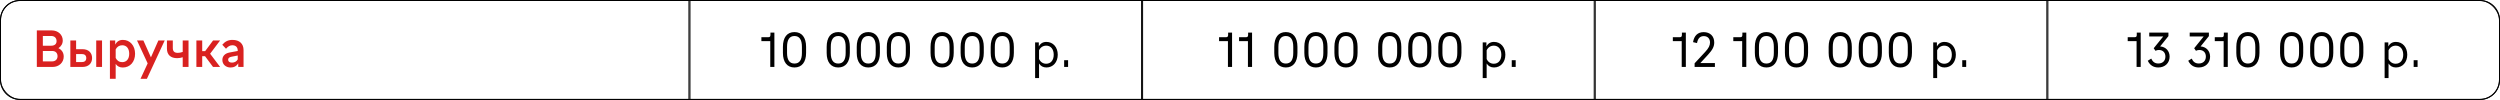 <?xml version="1.0" encoding="UTF-8"?> <svg xmlns="http://www.w3.org/2000/svg" width="2502" height="100" viewBox="0 0 2502 100" fill="none"> <path d="M58.458 48.204C61.216 46.416 62.799 43.76 62.799 40.491C62.799 34.719 58.049 30.429 51.818 30.429H36.852V67H52.737C59.02 67 63.77 62.556 63.77 56.631C63.77 52.801 61.88 49.889 58.458 48.204ZM56.619 41.155C56.619 44.066 54.627 45.752 51.205 45.752H42.879V35.996H51.205C54.525 35.996 56.619 37.988 56.619 41.155ZM42.879 61.433V51.013H52.175C55.547 51.013 57.59 53.005 57.59 56.274C57.59 59.389 55.444 61.433 52.175 61.433H42.879ZM76.172 49.225V40.491H70.4V67H82.607C88.43 67 92.159 63.527 92.159 58.113C92.159 52.647 88.43 49.225 82.607 49.225H76.172ZM96.296 67H102.119V40.491H96.296V67ZM76.172 62.148V54.078H81.79C84.804 54.078 86.336 55.508 86.336 58.113C86.336 60.769 84.752 62.148 81.79 62.148H76.172ZM123.029 39.929C119.454 39.929 116.951 41.462 115.316 44.679V40.491H110.004V78.85H115.776V63.986C117.411 66.387 119.76 67.562 122.927 67.562C130.18 67.562 135.185 61.892 135.185 53.822C135.185 45.65 130.129 39.929 123.029 39.929ZM122.314 62.199C119.352 62.199 117.104 60.718 115.776 58.011V49.429C117.155 46.722 119.454 45.292 122.365 45.292C126.656 45.292 129.312 48.561 129.312 53.771C129.312 59.032 126.656 62.199 122.314 62.199ZM143.492 40.491H137.108L147.783 63.425L140.632 78.85H147.017L164.842 40.491H158.509L151.052 57.398L143.492 40.491ZM182.855 51.983C181.221 52.545 179.484 52.903 178.003 52.903C174.479 52.903 172.946 51.37 172.946 48.05V40.491H167.073V48.663C167.073 54.793 170.75 58.215 177.288 58.215C179.229 58.215 181.221 57.857 182.855 57.295V67H188.678V40.491H182.855V51.983ZM205.331 51.166H202.369V40.491H196.546V67H202.369V56.274H205.229L213.197 67H220.297L210.286 53.771L220.297 40.491H213.248L205.331 51.166ZM232.659 39.929C228.471 39.929 225.355 41.359 222.444 44.782L226.173 48.766C228.318 46.314 230.208 45.292 232.557 45.292C235.928 45.292 237.92 47.284 237.92 50.655V51.013L229.697 52.545C225.151 53.413 222.546 56.121 222.546 60.002C222.546 64.446 225.968 67.562 230.821 67.562C234.192 67.562 236.899 66.029 238.431 63.322V67H243.743V50.093C243.743 43.709 239.657 39.929 232.659 39.929ZM232.2 62.658C229.697 62.658 228.318 61.637 228.318 59.798C228.318 58.164 229.39 57.244 231.638 56.785L237.92 55.559V59.441C236.848 61.484 234.702 62.658 232.2 62.658Z" fill="#D92120"></path> <path d="M771.07 34.84C771.07 36.616 770.494 37.24 768.814 37.24H761.998V41.176H770.878V67H775.006V32.632H771.07V34.84ZM795.118 67.528C802.462 67.528 806.734 62.152 806.734 52.984V46.936C806.734 37.48 802.51 32.104 795.118 32.104C787.678 32.104 783.55 37.432 783.55 46.936V52.984C783.55 62.152 787.774 67.528 795.118 67.528ZM795.118 63.592C790.174 63.592 787.678 60.04 787.678 52.984V46.936C787.678 39.688 790.174 36.04 795.118 36.04C800.062 36.04 802.558 39.64 802.558 46.936V52.984C802.558 60.088 800.062 63.592 795.118 63.592ZM838.899 67.528C846.243 67.528 850.515 62.152 850.515 52.984V46.936C850.515 37.48 846.291 32.104 838.899 32.104C831.459 32.104 827.331 37.432 827.331 46.936V52.984C827.331 62.152 831.555 67.528 838.899 67.528ZM838.899 63.592C833.955 63.592 831.459 60.04 831.459 52.984V46.936C831.459 39.688 833.955 36.04 838.899 36.04C843.843 36.04 846.339 39.64 846.339 46.936V52.984C846.339 60.088 843.843 63.592 838.899 63.592ZM868.993 67.528C876.337 67.528 880.609 62.152 880.609 52.984V46.936C880.609 37.48 876.385 32.104 868.993 32.104C861.553 32.104 857.425 37.432 857.425 46.936V52.984C857.425 62.152 861.649 67.528 868.993 67.528ZM868.993 63.592C864.049 63.592 861.553 60.04 861.553 52.984V46.936C861.553 39.688 864.049 36.04 868.993 36.04C873.937 36.04 876.433 39.64 876.433 46.936V52.984C876.433 60.088 873.937 63.592 868.993 63.592ZM899.087 67.528C906.431 67.528 910.703 62.152 910.703 52.984V46.936C910.703 37.48 906.479 32.104 899.087 32.104C891.647 32.104 887.519 37.432 887.519 46.936V52.984C887.519 62.152 891.743 67.528 899.087 67.528ZM899.087 63.592C894.143 63.592 891.647 60.04 891.647 52.984V46.936C891.647 39.688 894.143 36.04 899.087 36.04C904.031 36.04 906.527 39.64 906.527 46.936V52.984C906.527 60.088 904.031 63.592 899.087 63.592ZM942.868 67.528C950.212 67.528 954.484 62.152 954.484 52.984V46.936C954.484 37.48 950.26 32.104 942.868 32.104C935.428 32.104 931.3 37.432 931.3 46.936V52.984C931.3 62.152 935.524 67.528 942.868 67.528ZM942.868 63.592C937.924 63.592 935.428 60.04 935.428 52.984V46.936C935.428 39.688 937.924 36.04 942.868 36.04C947.812 36.04 950.308 39.64 950.308 46.936V52.984C950.308 60.088 947.812 63.592 942.868 63.592ZM972.962 67.528C980.306 67.528 984.578 62.152 984.578 52.984V46.936C984.578 37.48 980.354 32.104 972.962 32.104C965.522 32.104 961.394 37.432 961.394 46.936V52.984C961.394 62.152 965.618 67.528 972.962 67.528ZM972.962 63.592C968.018 63.592 965.522 60.04 965.522 52.984V46.936C965.522 39.688 968.018 36.04 972.962 36.04C977.906 36.04 980.402 39.64 980.402 46.936V52.984C980.402 60.088 977.906 63.592 972.962 63.592ZM1003.06 67.528C1010.4 67.528 1014.67 62.152 1014.67 52.984V46.936C1014.67 37.48 1010.45 32.104 1003.06 32.104C995.615 32.104 991.487 37.432 991.487 46.936V52.984C991.487 62.152 995.711 67.528 1003.06 67.528ZM1003.06 63.592C998.111 63.592 995.615 60.04 995.615 52.984V46.936C995.615 39.688 998.111 36.04 1003.06 36.04C1008 36.04 1010.5 39.64 1010.5 46.936V52.984C1010.5 60.088 1008 63.592 1003.06 63.592ZM1047.27 41.944C1043.76 41.944 1041.27 43.432 1039.64 46.504V42.424H1035.94V78.136H1039.88V63.544C1041.51 66.184 1044 67.528 1047.27 67.528C1053.94 67.528 1058.6 62.2 1058.6 54.76C1058.6 47.224 1053.89 41.944 1047.27 41.944ZM1047.03 63.784C1043.81 63.784 1041.27 62.056 1039.88 59.032V50.344C1041.32 47.32 1043.86 45.688 1047.08 45.688C1051.64 45.688 1054.56 49.24 1054.56 54.76C1054.56 60.28 1051.64 63.784 1047.03 63.784ZM1068.94 67V60.232H1065V67H1068.94Z" fill="black"></path> <rect x="0.5" y="0.5" width="2501" height="99" rx="19.5" stroke="black"></rect> <path d="M20 0.5H689.5V99.5H20C9.23 99.5 0.5 90.77 0.5 80V20C0.5 9.23 9.23 0.5 20 0.5Z" stroke="black"></path> <rect x="690.5" y="0.5" width="452" height="99" stroke="black"></rect> <path d="M1229.11 34.84C1229.11 36.616 1228.53 37.24 1226.85 37.24H1220.04V41.176H1228.92V67H1233.05V32.632H1229.11V34.84ZM1249.12 34.84C1249.12 36.616 1248.55 37.24 1246.87 37.24H1240.05V41.176H1248.93V67H1253.06V32.632H1249.12V34.84ZM1286.86 67.528C1294.2 67.528 1298.48 62.152 1298.48 52.984V46.936C1298.48 37.48 1294.25 32.104 1286.86 32.104C1279.42 32.104 1275.29 37.432 1275.29 46.936V52.984C1275.29 62.152 1279.52 67.528 1286.86 67.528ZM1286.86 63.592C1281.92 63.592 1279.42 60.04 1279.42 52.984V46.936C1279.42 39.688 1281.92 36.04 1286.86 36.04C1291.8 36.04 1294.3 39.64 1294.3 46.936V52.984C1294.3 60.088 1291.8 63.592 1286.86 63.592ZM1316.95 67.528C1324.3 67.528 1328.57 62.152 1328.57 52.984V46.936C1328.57 37.48 1324.35 32.104 1316.95 32.104C1309.51 32.104 1305.39 37.432 1305.39 46.936V52.984C1305.39 62.152 1309.61 67.528 1316.95 67.528ZM1316.95 63.592C1312.01 63.592 1309.51 60.04 1309.51 52.984V46.936C1309.51 39.688 1312.01 36.04 1316.95 36.04C1321.9 36.04 1324.39 39.64 1324.39 46.936V52.984C1324.39 60.088 1321.9 63.592 1316.95 63.592ZM1347.05 67.528C1354.39 67.528 1358.66 62.152 1358.66 52.984V46.936C1358.66 37.48 1354.44 32.104 1347.05 32.104C1339.61 32.104 1335.48 37.432 1335.48 46.936V52.984C1335.48 62.152 1339.7 67.528 1347.05 67.528ZM1347.05 63.592C1342.1 63.592 1339.61 60.04 1339.61 52.984V46.936C1339.61 39.688 1342.1 36.04 1347.05 36.04C1351.99 36.04 1354.49 39.64 1354.49 46.936V52.984C1354.49 60.088 1351.99 63.592 1347.05 63.592ZM1390.83 67.528C1398.17 67.528 1402.44 62.152 1402.44 52.984V46.936C1402.44 37.48 1398.22 32.104 1390.83 32.104C1383.39 32.104 1379.26 37.432 1379.26 46.936V52.984C1379.26 62.152 1383.48 67.528 1390.83 67.528ZM1390.83 63.592C1385.88 63.592 1383.39 60.04 1383.39 52.984V46.936C1383.39 39.688 1385.88 36.04 1390.83 36.04C1395.77 36.04 1398.27 39.64 1398.27 46.936V52.984C1398.27 60.088 1395.77 63.592 1390.83 63.592ZM1420.92 67.528C1428.27 67.528 1432.54 62.152 1432.54 52.984V46.936C1432.54 37.48 1428.31 32.104 1420.92 32.104C1413.48 32.104 1409.35 37.432 1409.35 46.936V52.984C1409.35 62.152 1413.58 67.528 1420.92 67.528ZM1420.92 63.592C1415.98 63.592 1413.48 60.04 1413.48 52.984V46.936C1413.48 39.688 1415.98 36.04 1420.92 36.04C1425.87 36.04 1428.36 39.64 1428.36 46.936V52.984C1428.36 60.088 1425.87 63.592 1420.92 63.592ZM1451.02 67.528C1458.36 67.528 1462.63 62.152 1462.63 52.984V46.936C1462.63 37.48 1458.41 32.104 1451.02 32.104C1443.58 32.104 1439.45 37.432 1439.45 46.936V52.984C1439.45 62.152 1443.67 67.528 1451.02 67.528ZM1451.02 63.592C1446.07 63.592 1443.58 60.04 1443.58 52.984V46.936C1443.58 39.688 1446.07 36.04 1451.02 36.04C1455.96 36.04 1458.46 39.64 1458.46 46.936V52.984C1458.46 60.088 1455.96 63.592 1451.02 63.592ZM1495.23 41.944C1491.73 41.944 1489.23 43.432 1487.6 46.504V42.424H1483.9V78.136H1487.84V63.544C1489.47 66.184 1491.97 67.528 1495.23 67.528C1501.9 67.528 1506.56 62.2 1506.56 54.76C1506.56 47.224 1501.85 41.944 1495.23 41.944ZM1494.99 63.784C1491.77 63.784 1489.23 62.056 1487.84 59.032V50.344C1489.28 47.32 1491.82 45.688 1495.04 45.688C1499.6 45.688 1502.53 49.24 1502.53 54.76C1502.53 60.28 1499.6 63.784 1494.99 63.784ZM1516.9 67V60.232H1512.96V67H1516.9Z" fill="black"></path> <rect x="1143.5" y="0.5" width="452" height="99" stroke="black"></rect> <path d="M1683.25 34.84C1683.25 36.616 1682.67 37.24 1680.99 37.24H1674.18V41.176H1683.06V67H1687.19V32.632H1683.25V34.84ZM1709.31 54.856C1714.07 49.72 1715.6 46.456 1715.6 42.472C1715.6 36.184 1711.47 32.152 1705.04 32.152C1699.14 32.152 1695.49 35.656 1694.39 42.184L1698.37 43.096C1699.23 38.44 1701.44 36.136 1705.14 36.136C1708.98 36.136 1711.38 38.632 1711.38 42.52C1711.38 45.496 1710.03 48.232 1706.58 51.928L1695.97 63.352V67H1716.27V63.112H1701.68L1709.31 54.856ZM1743.77 34.84C1743.77 36.616 1743.19 37.24 1741.51 37.24H1734.69V41.176H1743.57V67H1747.7V32.632H1743.77V34.84ZM1767.81 67.528C1775.16 67.528 1779.43 62.152 1779.43 52.984V46.936C1779.43 37.48 1775.21 32.104 1767.81 32.104C1760.37 32.104 1756.25 37.432 1756.25 46.936V52.984C1756.25 62.152 1760.47 67.528 1767.81 67.528ZM1767.81 63.592C1762.87 63.592 1760.37 60.04 1760.37 52.984V46.936C1760.37 39.688 1762.87 36.04 1767.81 36.04C1772.76 36.04 1775.25 39.64 1775.25 46.936V52.984C1775.25 60.088 1772.76 63.592 1767.81 63.592ZM1797.91 67.528C1805.25 67.528 1809.52 62.152 1809.52 52.984V46.936C1809.52 37.48 1805.3 32.104 1797.91 32.104C1790.47 32.104 1786.34 37.432 1786.34 46.936V52.984C1786.34 62.152 1790.56 67.528 1797.91 67.528ZM1797.91 63.592C1792.96 63.592 1790.47 60.04 1790.47 52.984V46.936C1790.47 39.688 1792.96 36.04 1797.91 36.04C1802.85 36.04 1805.35 39.64 1805.35 46.936V52.984C1805.35 60.088 1802.85 63.592 1797.91 63.592ZM1841.69 67.528C1849.03 67.528 1853.3 62.152 1853.3 52.984V46.936C1853.3 37.48 1849.08 32.104 1841.69 32.104C1834.25 32.104 1830.12 37.432 1830.12 46.936V52.984C1830.12 62.152 1834.34 67.528 1841.69 67.528ZM1841.69 63.592C1836.74 63.592 1834.25 60.04 1834.25 52.984V46.936C1834.25 39.688 1836.74 36.04 1841.69 36.04C1846.63 36.04 1849.13 39.64 1849.13 46.936V52.984C1849.13 60.088 1846.63 63.592 1841.69 63.592ZM1871.78 67.528C1879.13 67.528 1883.4 62.152 1883.4 52.984V46.936C1883.4 37.48 1879.17 32.104 1871.78 32.104C1864.34 32.104 1860.21 37.432 1860.21 46.936V52.984C1860.21 62.152 1864.44 67.528 1871.78 67.528ZM1871.78 63.592C1866.84 63.592 1864.34 60.04 1864.34 52.984V46.936C1864.34 39.688 1866.84 36.04 1871.78 36.04C1876.73 36.04 1879.22 39.64 1879.22 46.936V52.984C1879.22 60.088 1876.73 63.592 1871.78 63.592ZM1901.88 67.528C1909.22 67.528 1913.49 62.152 1913.49 52.984V46.936C1913.49 37.48 1909.27 32.104 1901.88 32.104C1894.44 32.104 1890.31 37.432 1890.31 46.936V52.984C1890.31 62.152 1894.53 67.528 1901.88 67.528ZM1901.88 63.592C1896.93 63.592 1894.44 60.04 1894.44 52.984V46.936C1894.44 39.688 1896.93 36.04 1901.88 36.04C1906.82 36.04 1909.32 39.64 1909.32 46.936V52.984C1909.32 60.088 1906.82 63.592 1901.88 63.592ZM1946.09 41.944C1942.58 41.944 1940.09 43.432 1938.46 46.504V42.424H1934.76V78.136H1938.7V63.544C1940.33 66.184 1942.82 67.528 1946.09 67.528C1952.76 67.528 1957.42 62.2 1957.42 54.76C1957.42 47.224 1952.71 41.944 1946.09 41.944ZM1945.85 63.784C1942.63 63.784 1940.09 62.056 1938.7 59.032V50.344C1940.14 47.32 1942.68 45.688 1945.9 45.688C1950.46 45.688 1953.38 49.24 1953.38 54.76C1953.38 60.28 1950.46 63.784 1945.85 63.784ZM1967.76 67V60.232H1963.82V67H1967.76Z" fill="black"></path> <rect x="1596.5" y="0.5" width="452" height="99" stroke="black"></rect> <path d="M2138.48 34.84C2138.48 36.616 2137.91 37.24 2136.23 37.24H2129.41V41.176H2138.29V67H2142.42V32.632H2138.48V34.84ZM2170.16 36.136V32.632H2150.96V36.52H2164.93L2155.43 48.28L2157.2 50.824C2158.4 50.248 2159.41 50.008 2160.61 50.008C2164.55 50.008 2167.14 52.552 2167.14 56.584C2167.14 60.856 2164.4 63.544 2160.04 63.544C2156.72 63.544 2154.47 62.008 2152.93 58.648L2149.48 60.808C2151.64 65.272 2155.19 67.528 2160.04 67.528C2166.66 67.528 2171.36 63.064 2171.36 56.68C2171.36 51.016 2167.48 46.84 2161.86 46.456L2170.16 36.136ZM2210.66 36.136V32.632H2191.46V36.52H2205.43L2195.93 48.28L2197.7 50.824C2198.9 50.248 2199.91 50.008 2201.11 50.008C2205.05 50.008 2207.64 52.552 2207.64 56.584C2207.64 60.856 2204.9 63.544 2200.54 63.544C2197.22 63.544 2194.97 62.008 2193.43 58.648L2189.98 60.808C2192.14 65.272 2195.69 67.528 2200.54 67.528C2207.16 67.528 2211.86 63.064 2211.86 56.68C2211.86 51.016 2207.98 46.84 2202.36 46.456L2210.66 36.136ZM2225.62 34.84C2225.62 36.616 2225.05 37.24 2223.37 37.24H2216.55V41.176H2225.43V67H2229.56V32.632H2225.62V34.84ZM2249.67 67.528C2257.02 67.528 2261.29 62.152 2261.29 52.984V46.936C2261.29 37.48 2257.06 32.104 2249.67 32.104C2242.23 32.104 2238.1 37.432 2238.1 46.936V52.984C2238.1 62.152 2242.33 67.528 2249.67 67.528ZM2249.67 63.592C2244.73 63.592 2242.23 60.04 2242.23 52.984V46.936C2242.23 39.688 2244.73 36.04 2249.67 36.04C2254.62 36.04 2257.11 39.64 2257.11 46.936V52.984C2257.11 60.088 2254.62 63.592 2249.67 63.592ZM2293.45 67.528C2300.8 67.528 2305.07 62.152 2305.07 52.984V46.936C2305.07 37.48 2300.85 32.104 2293.45 32.104C2286.01 32.104 2281.89 37.432 2281.89 46.936V52.984C2281.89 62.152 2286.11 67.528 2293.45 67.528ZM2293.45 63.592C2288.51 63.592 2286.01 60.04 2286.01 52.984V46.936C2286.01 39.688 2288.51 36.04 2293.45 36.04C2298.4 36.04 2300.89 39.64 2300.89 46.936V52.984C2300.89 60.088 2298.4 63.592 2293.45 63.592ZM2323.55 67.528C2330.89 67.528 2335.16 62.152 2335.16 52.984V46.936C2335.16 37.48 2330.94 32.104 2323.55 32.104C2316.11 32.104 2311.98 37.432 2311.98 46.936V52.984C2311.98 62.152 2316.2 67.528 2323.55 67.528ZM2323.55 63.592C2318.6 63.592 2316.11 60.04 2316.11 52.984V46.936C2316.11 39.688 2318.6 36.04 2323.55 36.04C2328.49 36.04 2330.99 39.64 2330.99 46.936V52.984C2330.99 60.088 2328.49 63.592 2323.55 63.592ZM2353.64 67.528C2360.99 67.528 2365.26 62.152 2365.26 52.984V46.936C2365.26 37.48 2361.03 32.104 2353.64 32.104C2346.2 32.104 2342.07 37.432 2342.07 46.936V52.984C2342.07 62.152 2346.3 67.528 2353.64 67.528ZM2353.64 63.592C2348.7 63.592 2346.2 60.04 2346.2 52.984V46.936C2346.2 39.688 2348.7 36.04 2353.64 36.04C2358.59 36.04 2361.08 39.64 2361.08 46.936V52.984C2361.08 60.088 2358.59 63.592 2353.64 63.592ZM2397.85 41.944C2394.35 41.944 2391.85 43.432 2390.22 46.504V42.424H2386.53V78.136H2390.46V63.544C2392.09 66.184 2394.59 67.528 2397.85 67.528C2404.53 67.528 2409.18 62.2 2409.18 54.76C2409.18 47.224 2404.48 41.944 2397.85 41.944ZM2397.61 63.784C2394.4 63.784 2391.85 62.056 2390.46 59.032V50.344C2391.9 47.32 2394.45 45.688 2397.66 45.688C2402.22 45.688 2405.15 49.24 2405.15 54.76C2405.15 60.28 2402.22 63.784 2397.61 63.784ZM2419.52 67V60.232H2415.59V67H2419.52Z" fill="black"></path> <path d="M2049.5 0.5H2482C2492.77 0.5 2501.5 9.23 2501.5 20V80C2501.5 90.77 2492.77 99.5 2482 99.5H2049.5V0.5Z" stroke="black"></path> </svg> 